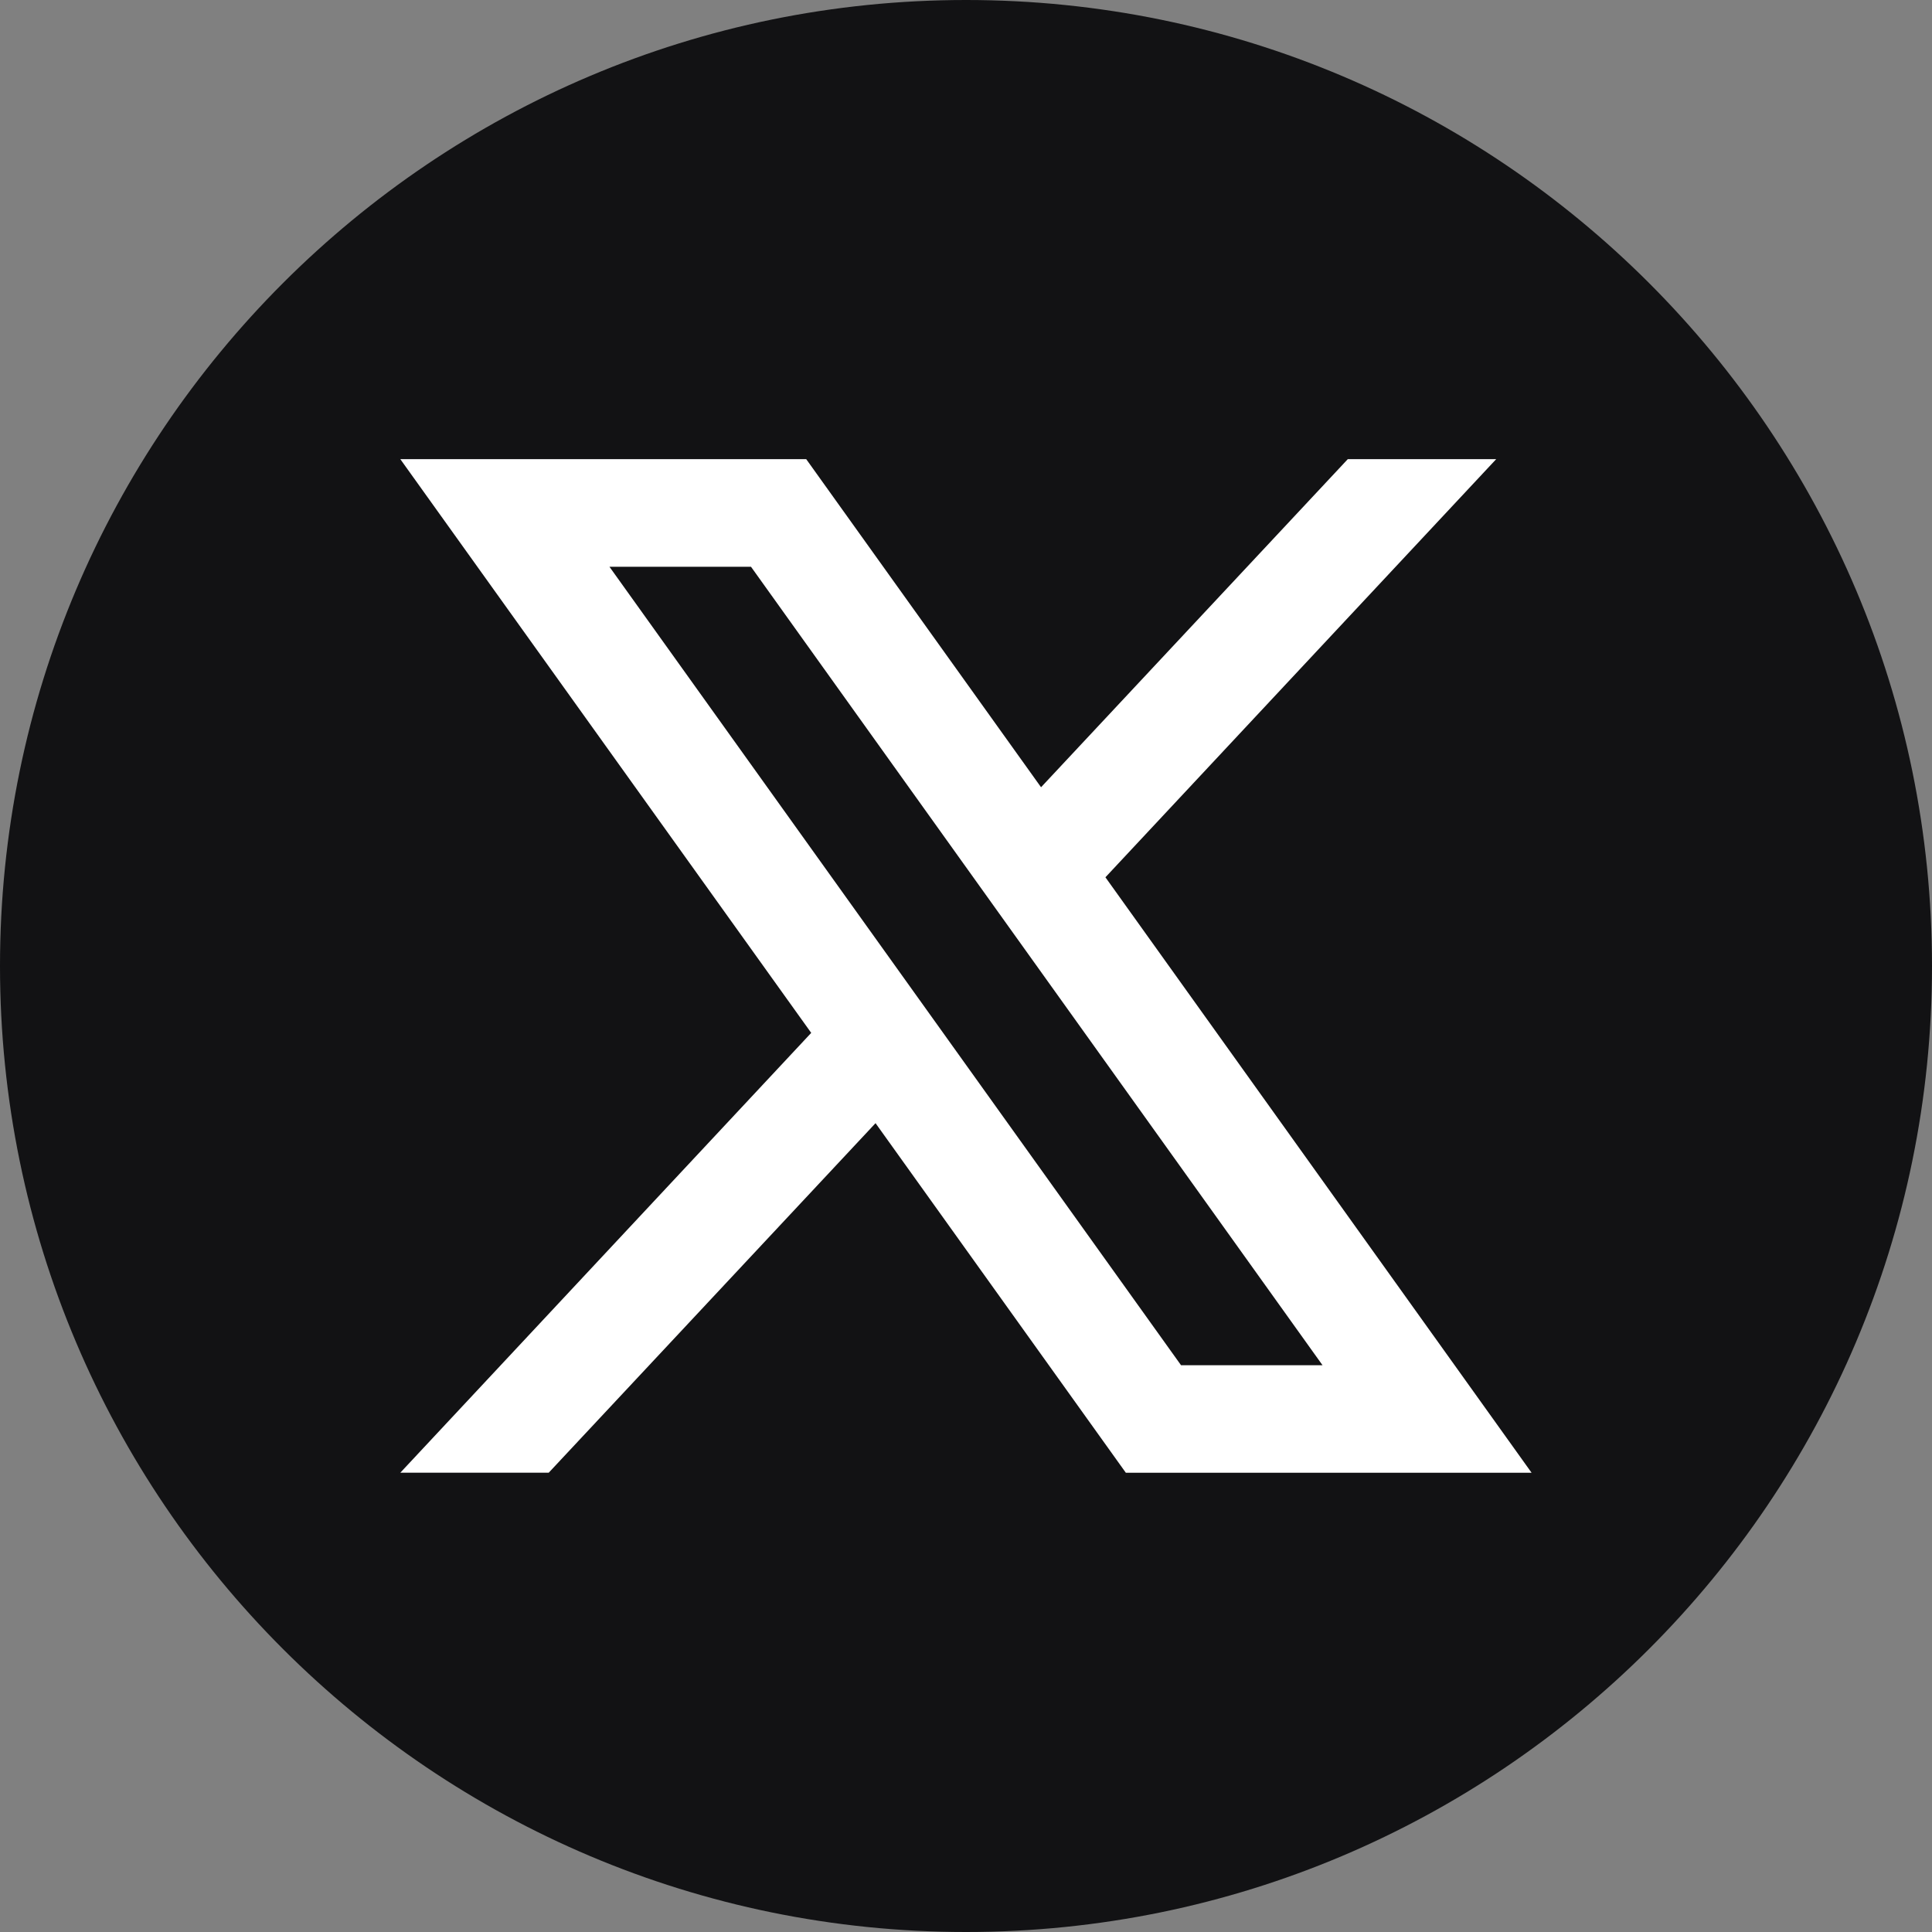 <svg xmlns="http://www.w3.org/2000/svg" viewBox="0 0 397.35 397.35"><rect x="0" y="0" width="397.35" height="397.35" fill="#808080" stroke="none"/><defs><style>.cls-1{fill:#121214;}.cls-2{fill:#fff;}</style></defs><g id="Layer_2" data-name="Layer 2"><g id="objects"><path class="cls-1" d="M397.35,198.68c0,109.72-89,198.67-198.67,198.67h0C89,397.35,0,308.4,0,198.68H0C0,89,89,0,198.68,0h0C308.4,0,397.35,89,397.35,198.68Z"/><path class="cls-2" d="M227.35,180.43l80.37-86H277.2l-63.09,67.48-48.3-67.48H82.33l84.51,118L82.33,302.89h30.52L180.07,231l51.48,71.9H315Zm-102-63.86h29.11L272,280.78h-29.1Z"/></g></g></svg>